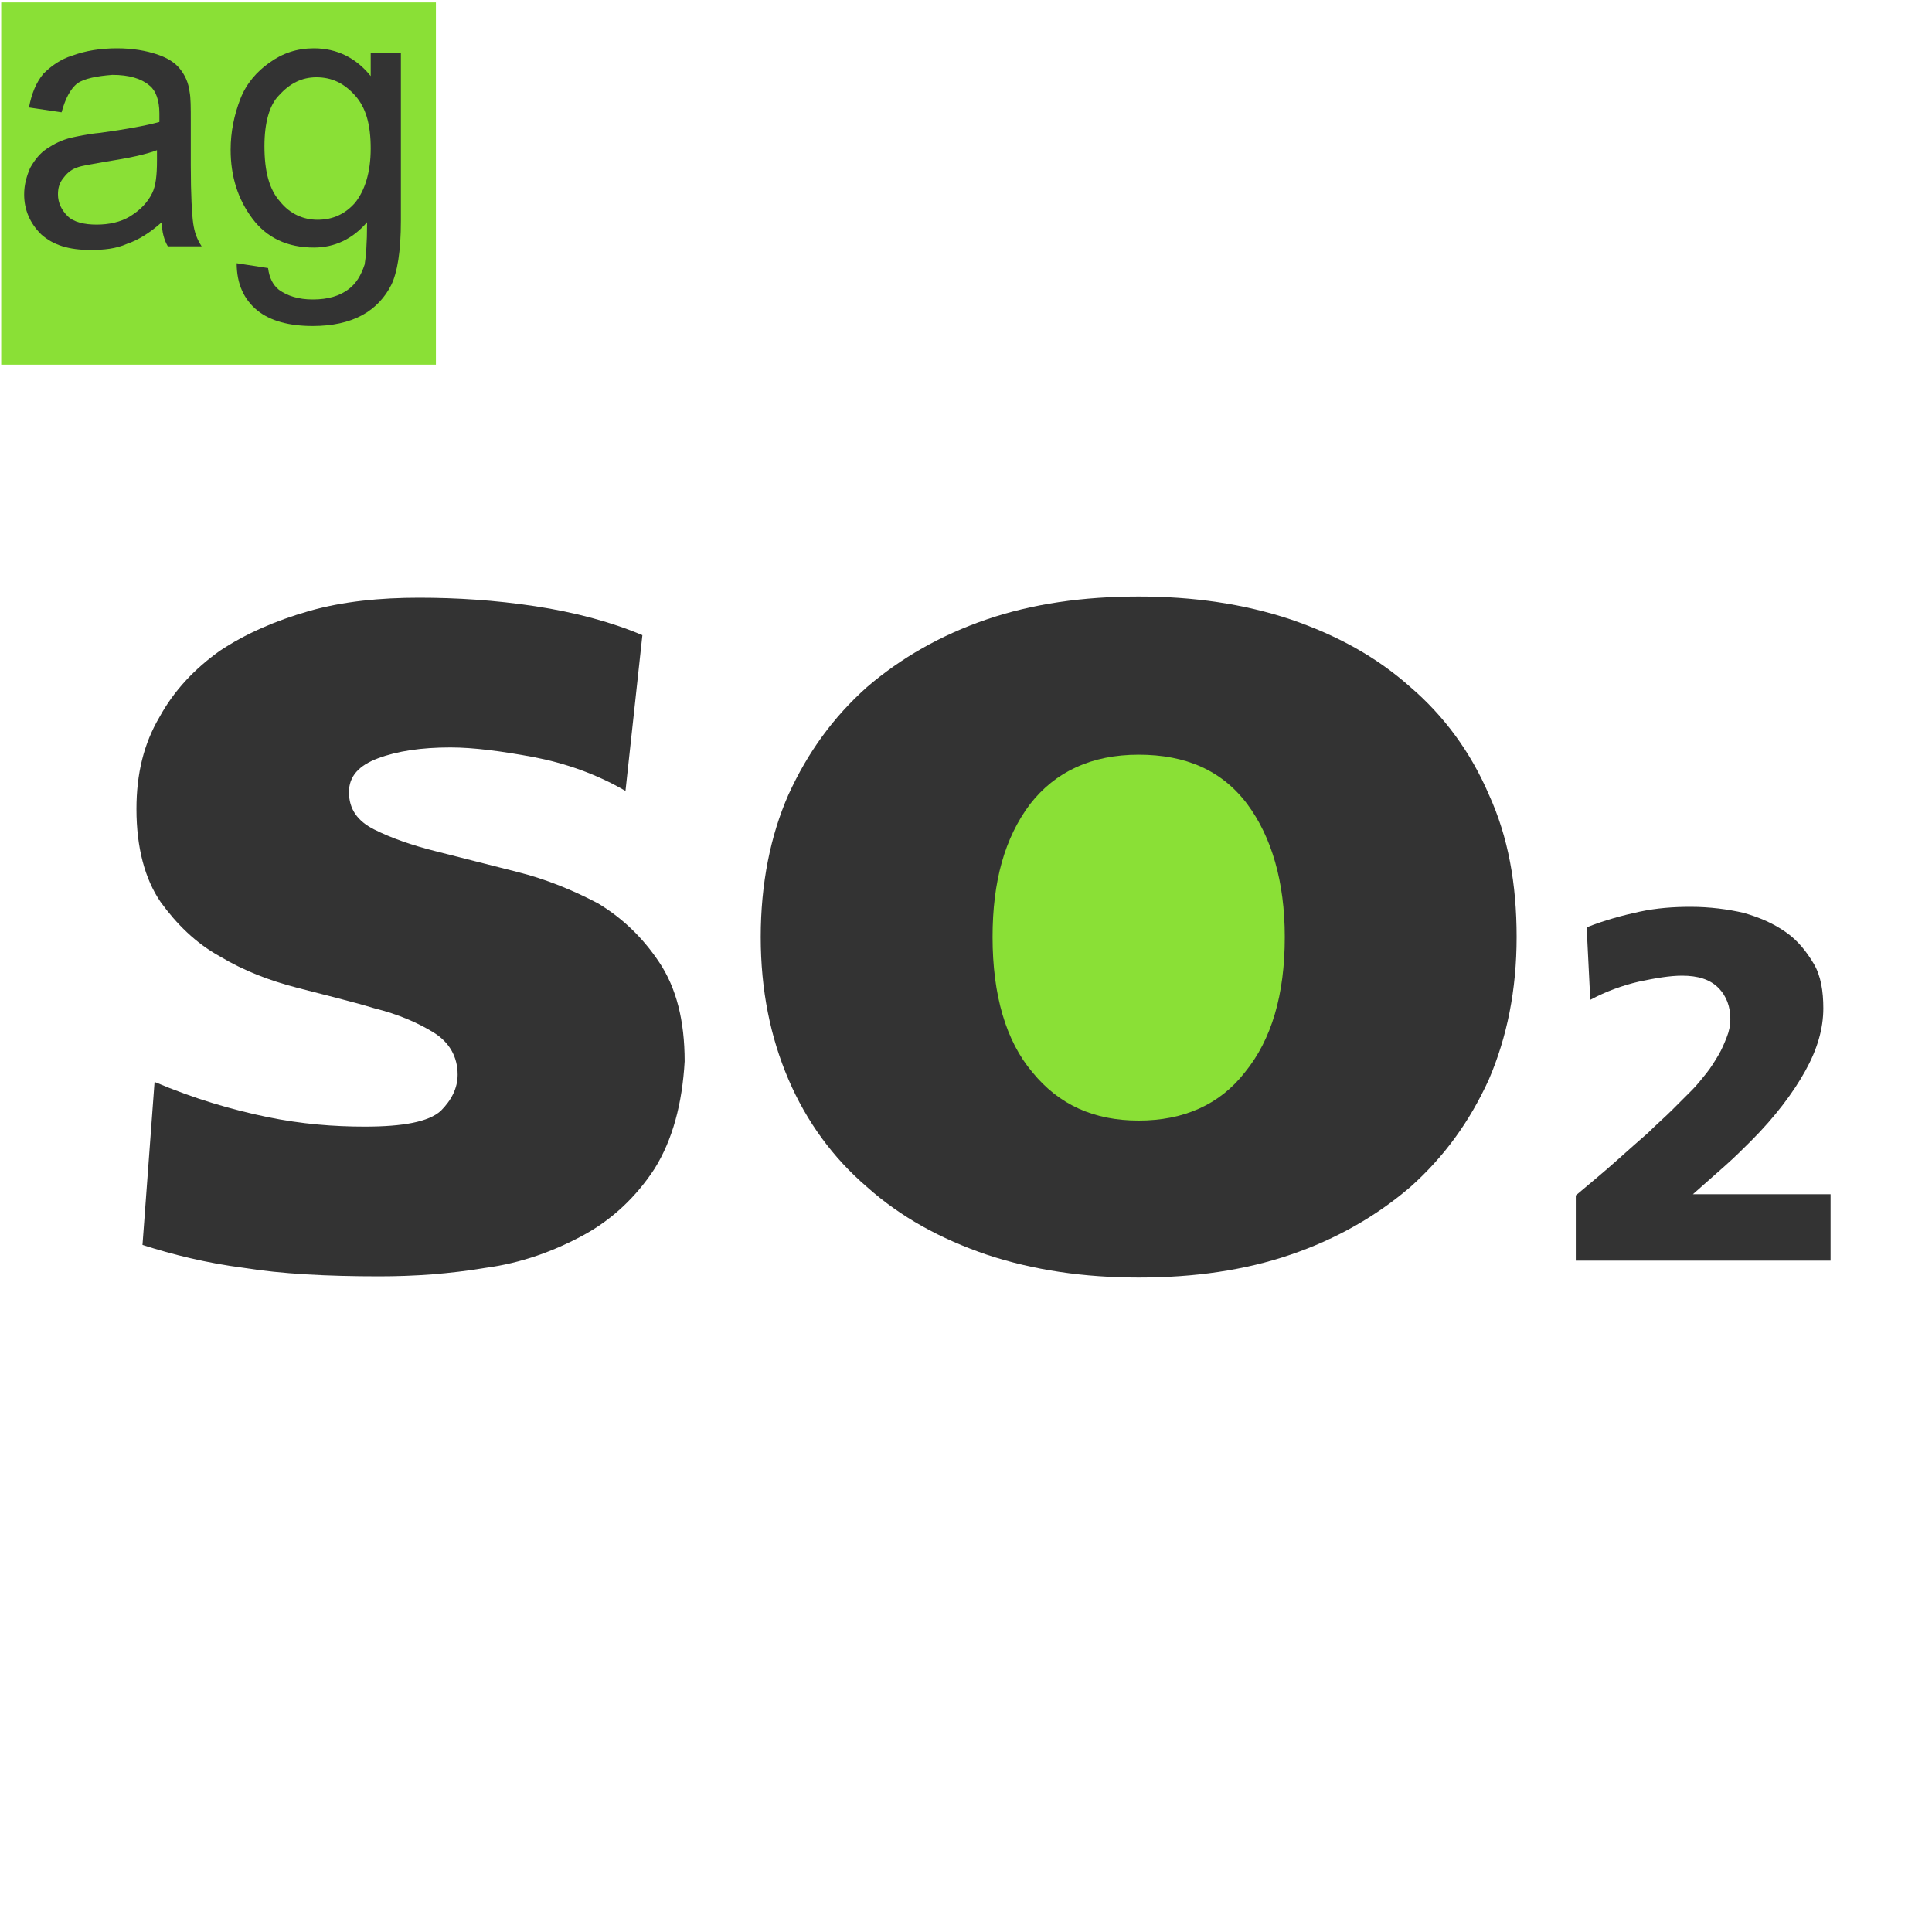 <?xml version="1.0" encoding="utf-8"?>
<!-- Generator: Adobe Illustrator 17.1.0, SVG Export Plug-In . SVG Version: 6.00 Build 0)  -->
<!DOCTYPE svg PUBLIC "-//W3C//DTD SVG 1.0//EN" "http://www.w3.org/TR/2001/REC-SVG-20010904/DTD/svg10.dtd">
<svg version="1.0" id="图层_1" xmlns="http://www.w3.org/2000/svg" xmlns:xlink="http://www.w3.org/1999/xlink" x="0px" y="0px"
	 viewBox="0 0 160 160" enable-background="new 0 0 160 160" xml:space="preserve">
<rect x="0.1" y="0.2" fill="#8AE036" width="36" height="30"/>
<g>
	<g>
		<path fill="#333333" d="M13.4,18.4c-1,0.9-2,1.5-2.9,1.8c-0.9,0.4-1.9,0.5-3,0.5c-1.8,0-3.1-0.4-4.1-1.3c-0.9-0.9-1.4-2-1.4-3.3
			c0-0.8,0.2-1.5,0.5-2.2c0.4-0.7,0.8-1.2,1.4-1.6c0.6-0.4,1.2-0.7,2-0.9c0.5-0.1,1.3-0.3,2.4-0.4c2.2-0.3,3.8-0.6,4.9-0.9
			c0-0.4,0-0.6,0-0.7c0-1.1-0.3-1.9-0.8-2.3c-0.7-0.6-1.7-0.9-3.1-0.9C8,6.3,7,6.5,6.4,6.9C5.8,7.4,5.4,8.2,5.1,9.3L2.4,8.9
			c0.2-1.1,0.6-2.1,1.2-2.8C4.2,5.5,5,4.9,6,4.6C7.1,4.2,8.3,4,9.7,4C11,4,12.1,4.2,13,4.5c0.9,0.3,1.5,0.7,1.9,1.2s0.7,1.1,0.8,1.9
			c0.1,0.5,0.1,1.3,0.1,2.5v3.6c0,2.5,0.1,4.1,0.2,4.8c0.1,0.7,0.3,1.3,0.7,1.9h-2.8C13.6,19.9,13.4,19.2,13.4,18.4z M13.1,12.4
			c-1,0.4-2.5,0.7-4.4,1c-1.1,0.2-1.9,0.3-2.4,0.5c-0.5,0.2-0.8,0.5-1.1,0.9c-0.3,0.4-0.4,0.8-0.4,1.3c0,0.7,0.3,1.3,0.8,1.8
			c0.5,0.5,1.4,0.7,2.4,0.7c1,0,2-0.2,2.8-0.7s1.4-1.1,1.8-1.9c0.3-0.6,0.4-1.5,0.4-2.7V12.4z"/>
		<path fill="#333333" d="M19.6,21.8l2.6,0.4c0.1,0.8,0.4,1.4,0.9,1.8c0.7,0.5,1.6,0.8,2.8,0.8c1.3,0,2.2-0.3,2.9-0.8
			c0.7-0.5,1.1-1.2,1.4-2.1c0.1-0.6,0.2-1.7,0.2-3.5c-1.2,1.4-2.7,2.1-4.4,2.1c-2.2,0-3.9-0.8-5.1-2.4c-1.2-1.6-1.8-3.5-1.8-5.7
			c0-1.5,0.3-2.9,0.8-4.2s1.4-2.3,2.4-3C23.4,4.4,24.6,4,26,4c1.9,0,3.5,0.8,4.7,2.3V4.4h2.5v13.9c0,2.5-0.3,4.3-0.8,5.3
			c-0.5,1-1.3,1.9-2.4,2.5c-1.1,0.6-2.5,0.9-4.1,0.9c-1.9,0-3.5-0.4-4.6-1.3S19.6,23.5,19.6,21.8z M21.9,12.1c0,2.1,0.4,3.6,1.3,4.6
			c0.8,1,1.9,1.5,3.1,1.5c1.3,0,2.3-0.5,3.1-1.4c0.8-1,1.3-2.5,1.3-4.5c0-2-0.4-3.4-1.3-4.4c-0.9-1-1.9-1.5-3.2-1.5
			c-1.2,0-2.2,0.5-3.1,1.5C22.3,8.7,21.9,10.2,21.9,12.1z"/>
	</g>
</g>
<circle fill-rule="evenodd" clip-rule="evenodd" fill="#8AE036" cx="94.9" cy="77.4" r="20.2"/>
<g>
	<path fill="#333333" d="M54.2,96.8c-1.5,2.3-3.5,4.2-5.9,5.5c-2.4,1.3-5.1,2.3-8.1,2.7c-3,0.5-5.9,0.7-8.8,0.7
		c-4.3,0-8.1-0.2-11.2-0.7c-3.1-0.4-5.9-1.1-8.4-1.9l1-13.5c3.3,1.4,6.4,2.3,9.3,2.9c2.9,0.6,5.6,0.8,8.1,0.8c3.2,0,5.3-0.4,6.3-1.3
		c0.9-0.9,1.4-1.9,1.4-3c0-1.5-0.7-2.7-2-3.5c-1.3-0.8-2.9-1.5-4.9-2c-2-0.6-4.1-1.1-6.4-1.7c-2.3-0.6-4.4-1.4-6.4-2.6
		c-2-1.1-3.6-2.7-4.9-4.5c-1.3-1.9-2-4.5-2-7.7c0-2.9,0.6-5.4,1.9-7.6c1.2-2.2,2.9-4,5-5.5c2.1-1.4,4.6-2.5,7.4-3.3
		c2.8-0.8,5.9-1.1,9.1-1.1c3.1,0,6.3,0.2,9.6,0.7c3.3,0.5,6.3,1.3,8.9,2.4l-1.4,12.9c-2.4-1.4-5-2.3-7.6-2.8c-2.7-0.5-5-0.8-6.9-0.8
		c-2.4,0-4.4,0.3-6,0.9c-1.6,0.6-2.4,1.5-2.4,2.8c0,1.4,0.7,2.4,2.1,3.1c1.4,0.7,3.1,1.3,5.1,1.8c2,0.5,4.3,1.1,6.7,1.7
		c2.4,0.6,4.6,1.5,6.7,2.6c2,1.2,3.7,2.8,5.1,4.9c1.4,2.1,2.1,4.8,2.1,8.2C56.5,91.4,55.7,94.4,54.2,96.8z"/>
	<path fill="#333333" d="M123.3,89.4c-1.6,3.5-3.7,6.4-6.5,8.9c-2.8,2.4-6.1,4.3-9.9,5.6c-3.8,1.3-8,1.9-12.6,1.9
		c-4.5,0-8.7-0.6-12.6-1.9c-3.8-1.3-7.1-3.1-9.9-5.6c-2.8-2.4-5-5.4-6.5-8.9C63.8,85.9,63,82,63,77.6c0-4.4,0.8-8.4,2.3-11.8
		c1.6-3.5,3.7-6.4,6.5-8.9c2.8-2.4,6.1-4.3,9.9-5.6c3.8-1.3,8-1.9,12.6-1.9c4.5,0,8.7,0.6,12.6,1.9c3.8,1.3,7.1,3.1,9.9,5.6
		c2.8,2.4,5,5.4,6.5,8.9c1.6,3.5,2.3,7.4,2.3,11.8C125.6,82,124.8,85.9,123.3,89.4z M103.3,66.6c-2.1-2.8-5.1-4.1-9-4.1
		c-3.9,0-6.9,1.4-9,4.1c-2.1,2.8-3.1,6.4-3.1,11c0,4.8,1.1,8.6,3.3,11.2c2.2,2.7,5.1,4,8.8,4c3.7,0,6.7-1.3,8.8-4
		c2.2-2.7,3.3-6.4,3.3-11.2C106.4,73,105.3,69.3,103.3,66.6z"/>
	<path fill="#333333" d="M130.5,104.5V99c1.3-1.1,2.4-2,3.4-2.9c1-0.9,1.8-1.6,2.6-2.3c0.7-0.7,1.4-1.3,2-1.9
		c0.6-0.6,1.1-1.1,1.6-1.6c0.4-0.4,0.8-0.9,1.2-1.4c0.4-0.5,0.7-1,1-1.5c0.3-0.5,0.5-1,0.7-1.5c0.2-0.5,0.3-1,0.3-1.5
		c0-1-0.3-1.9-1-2.6c-0.7-0.7-1.7-1-3-1c-1,0-2.2,0.2-3.6,0.5c-1.3,0.3-2.7,0.8-4,1.5l-0.3-6c1.5-0.6,3-1,4.4-1.3
		c1.4-0.3,2.8-0.4,4.2-0.4c1.6,0,3.1,0.2,4.4,0.5c1.4,0.4,2.5,0.9,3.5,1.6c1,0.7,1.7,1.6,2.3,2.6c0.6,1,0.8,2.3,0.8,3.7
		c0,1.7-0.5,3.4-1.5,5.2c-1,1.8-2.5,3.8-4.5,5.8c-0.6,0.6-1.3,1.3-2.2,2.1c-0.9,0.8-1.8,1.6-2.6,2.3h11.4v5.5H130.5z"/>
</g>
</svg>
